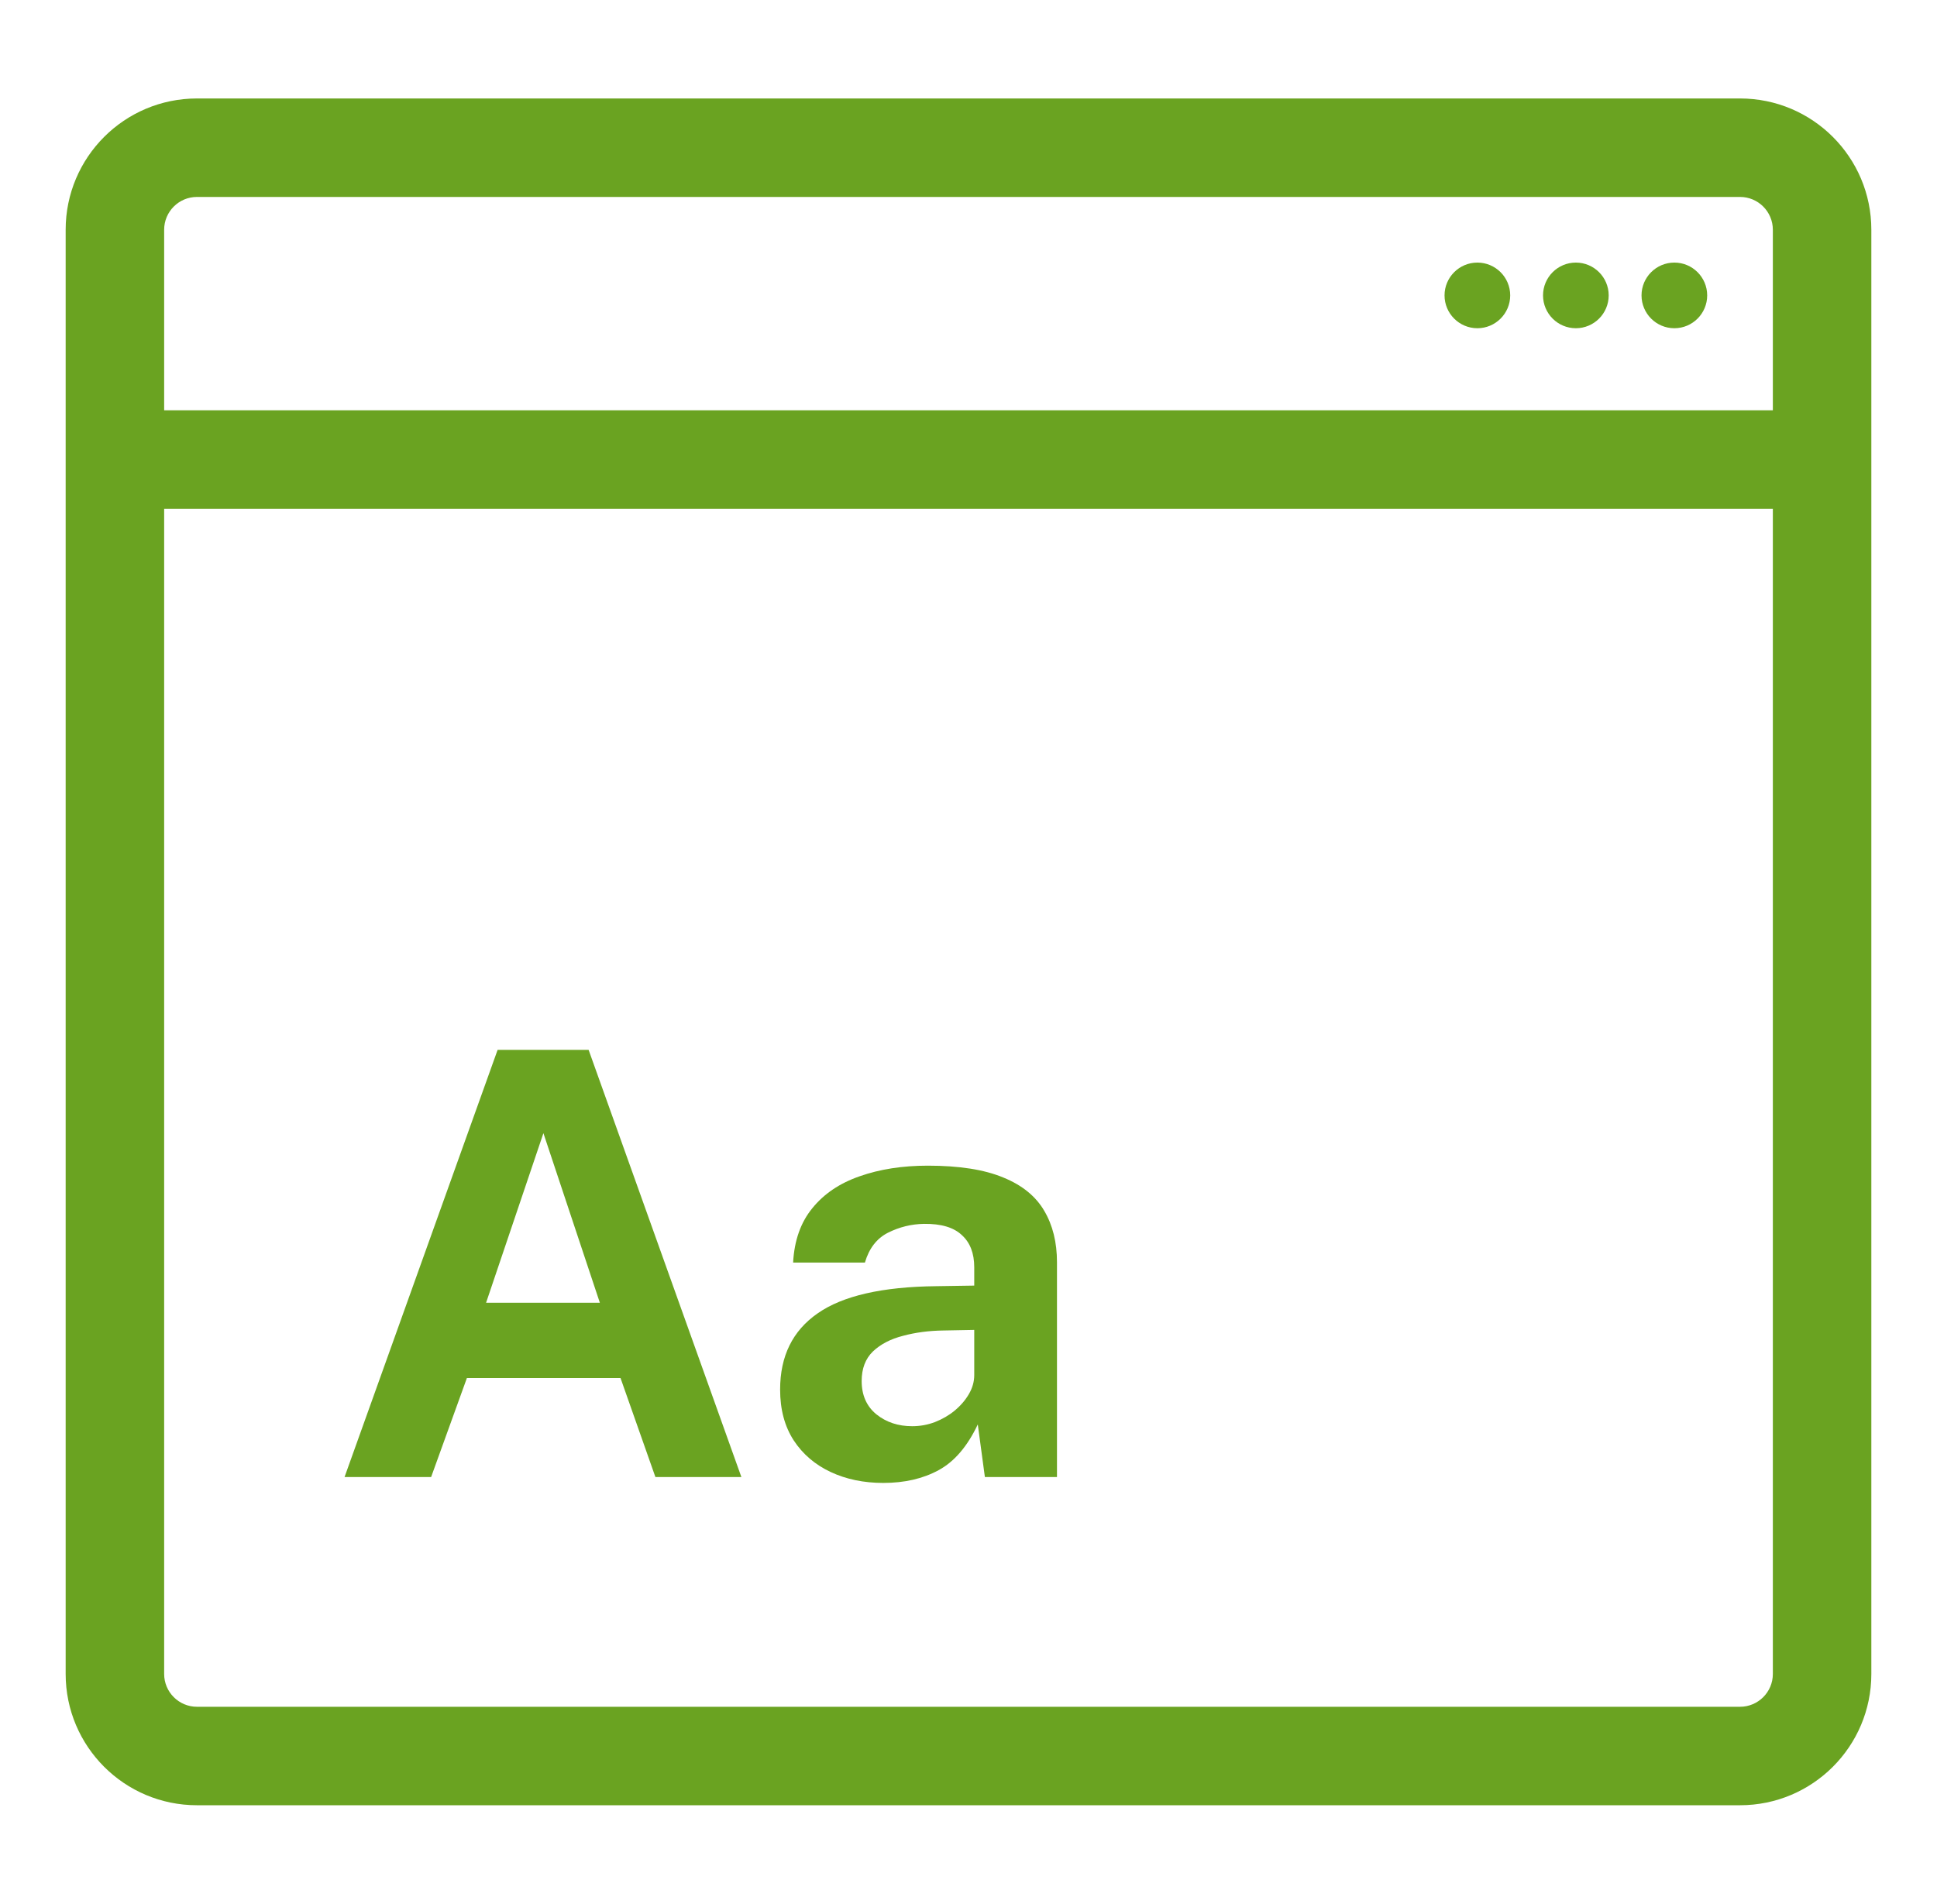 <svg xmlns="http://www.w3.org/2000/svg" width="59" height="58" viewBox="0 0 59 58" fill="none"><path fill-rule="evenodd" clip-rule="evenodd" d="M54 15.5H5V51C5 51.552 5.448 52 6 52H53C53.552 52 54 51.552 54 51V15.5ZM54 12.5H5V7C5 6.448 5.448 6 6 6H53C53.552 6 54 6.448 54 7V12.5ZM57 7C57 4.791 55.209 3 53 3H6C3.791 3 2 4.791 2 7V51C2 53.209 3.791 55 6 55H53C55.209 55 57 53.209 57 51V7Z" fill="#6AA321"></path><path d="M52 9C52 9.552 51.552 10 51 10C50.448 10 50 9.552 50 9C50 8.448 50.448 8 51 8C51.552 8 52 8.448 52 9Z" fill="#6AA321"></path><path d="M49 9C49 9.552 48.552 10 48 10C47.448 10 47 9.552 47 9C47 8.448 47.448 8 48 8C48.552 8 49 8.448 49 9Z" fill="#6AA321"></path><path d="M46 9C46 9.552 45.552 10 45 10C44.448 10 44 9.552 44 9C44 8.448 44.448 8 45 8C45.552 8 46 8.448 46 9Z" fill="#6AA321"></path><path d="M10.495 45L15.157 31.986H17.929L22.582 45H19.963L18.901 41.985H14.221L13.132 45H10.495ZM14.806 39.69H18.271L16.552 34.524L14.806 39.69Z" fill="#6AA321"></path><path d="M26.903 45.18C26.309 45.18 25.775 45.069 25.301 44.847C24.827 44.625 24.452 44.304 24.176 43.884C23.9 43.458 23.762 42.942 23.762 42.336C23.762 41.316 24.143 40.542 24.905 40.014C25.667 39.48 26.87 39.204 28.514 39.186L29.675 39.168V38.61C29.675 38.184 29.549 37.857 29.297 37.629C29.051 37.395 28.667 37.281 28.145 37.287C27.761 37.293 27.395 37.383 27.047 37.557C26.705 37.731 26.471 38.034 26.345 38.466H24.158C24.194 37.794 24.389 37.242 24.743 36.81C25.097 36.372 25.577 36.048 26.183 35.838C26.795 35.622 27.488 35.514 28.262 35.514C29.216 35.514 29.981 35.634 30.557 35.874C31.133 36.108 31.55 36.447 31.808 36.891C32.066 37.329 32.195 37.851 32.195 38.457V45H29.999L29.783 43.398C29.465 44.07 29.066 44.535 28.586 44.793C28.112 45.051 27.551 45.18 26.903 45.18ZM27.785 43.452C28.025 43.452 28.256 43.41 28.478 43.326C28.706 43.236 28.907 43.119 29.081 42.975C29.261 42.825 29.405 42.657 29.513 42.471C29.621 42.285 29.675 42.093 29.675 41.895V40.518L28.73 40.536C28.292 40.542 27.884 40.596 27.506 40.698C27.128 40.794 26.822 40.953 26.588 41.175C26.36 41.397 26.246 41.697 26.246 42.075C26.246 42.507 26.396 42.846 26.696 43.092C26.996 43.332 27.359 43.452 27.785 43.452Z" fill="#6AA321"></path></svg>